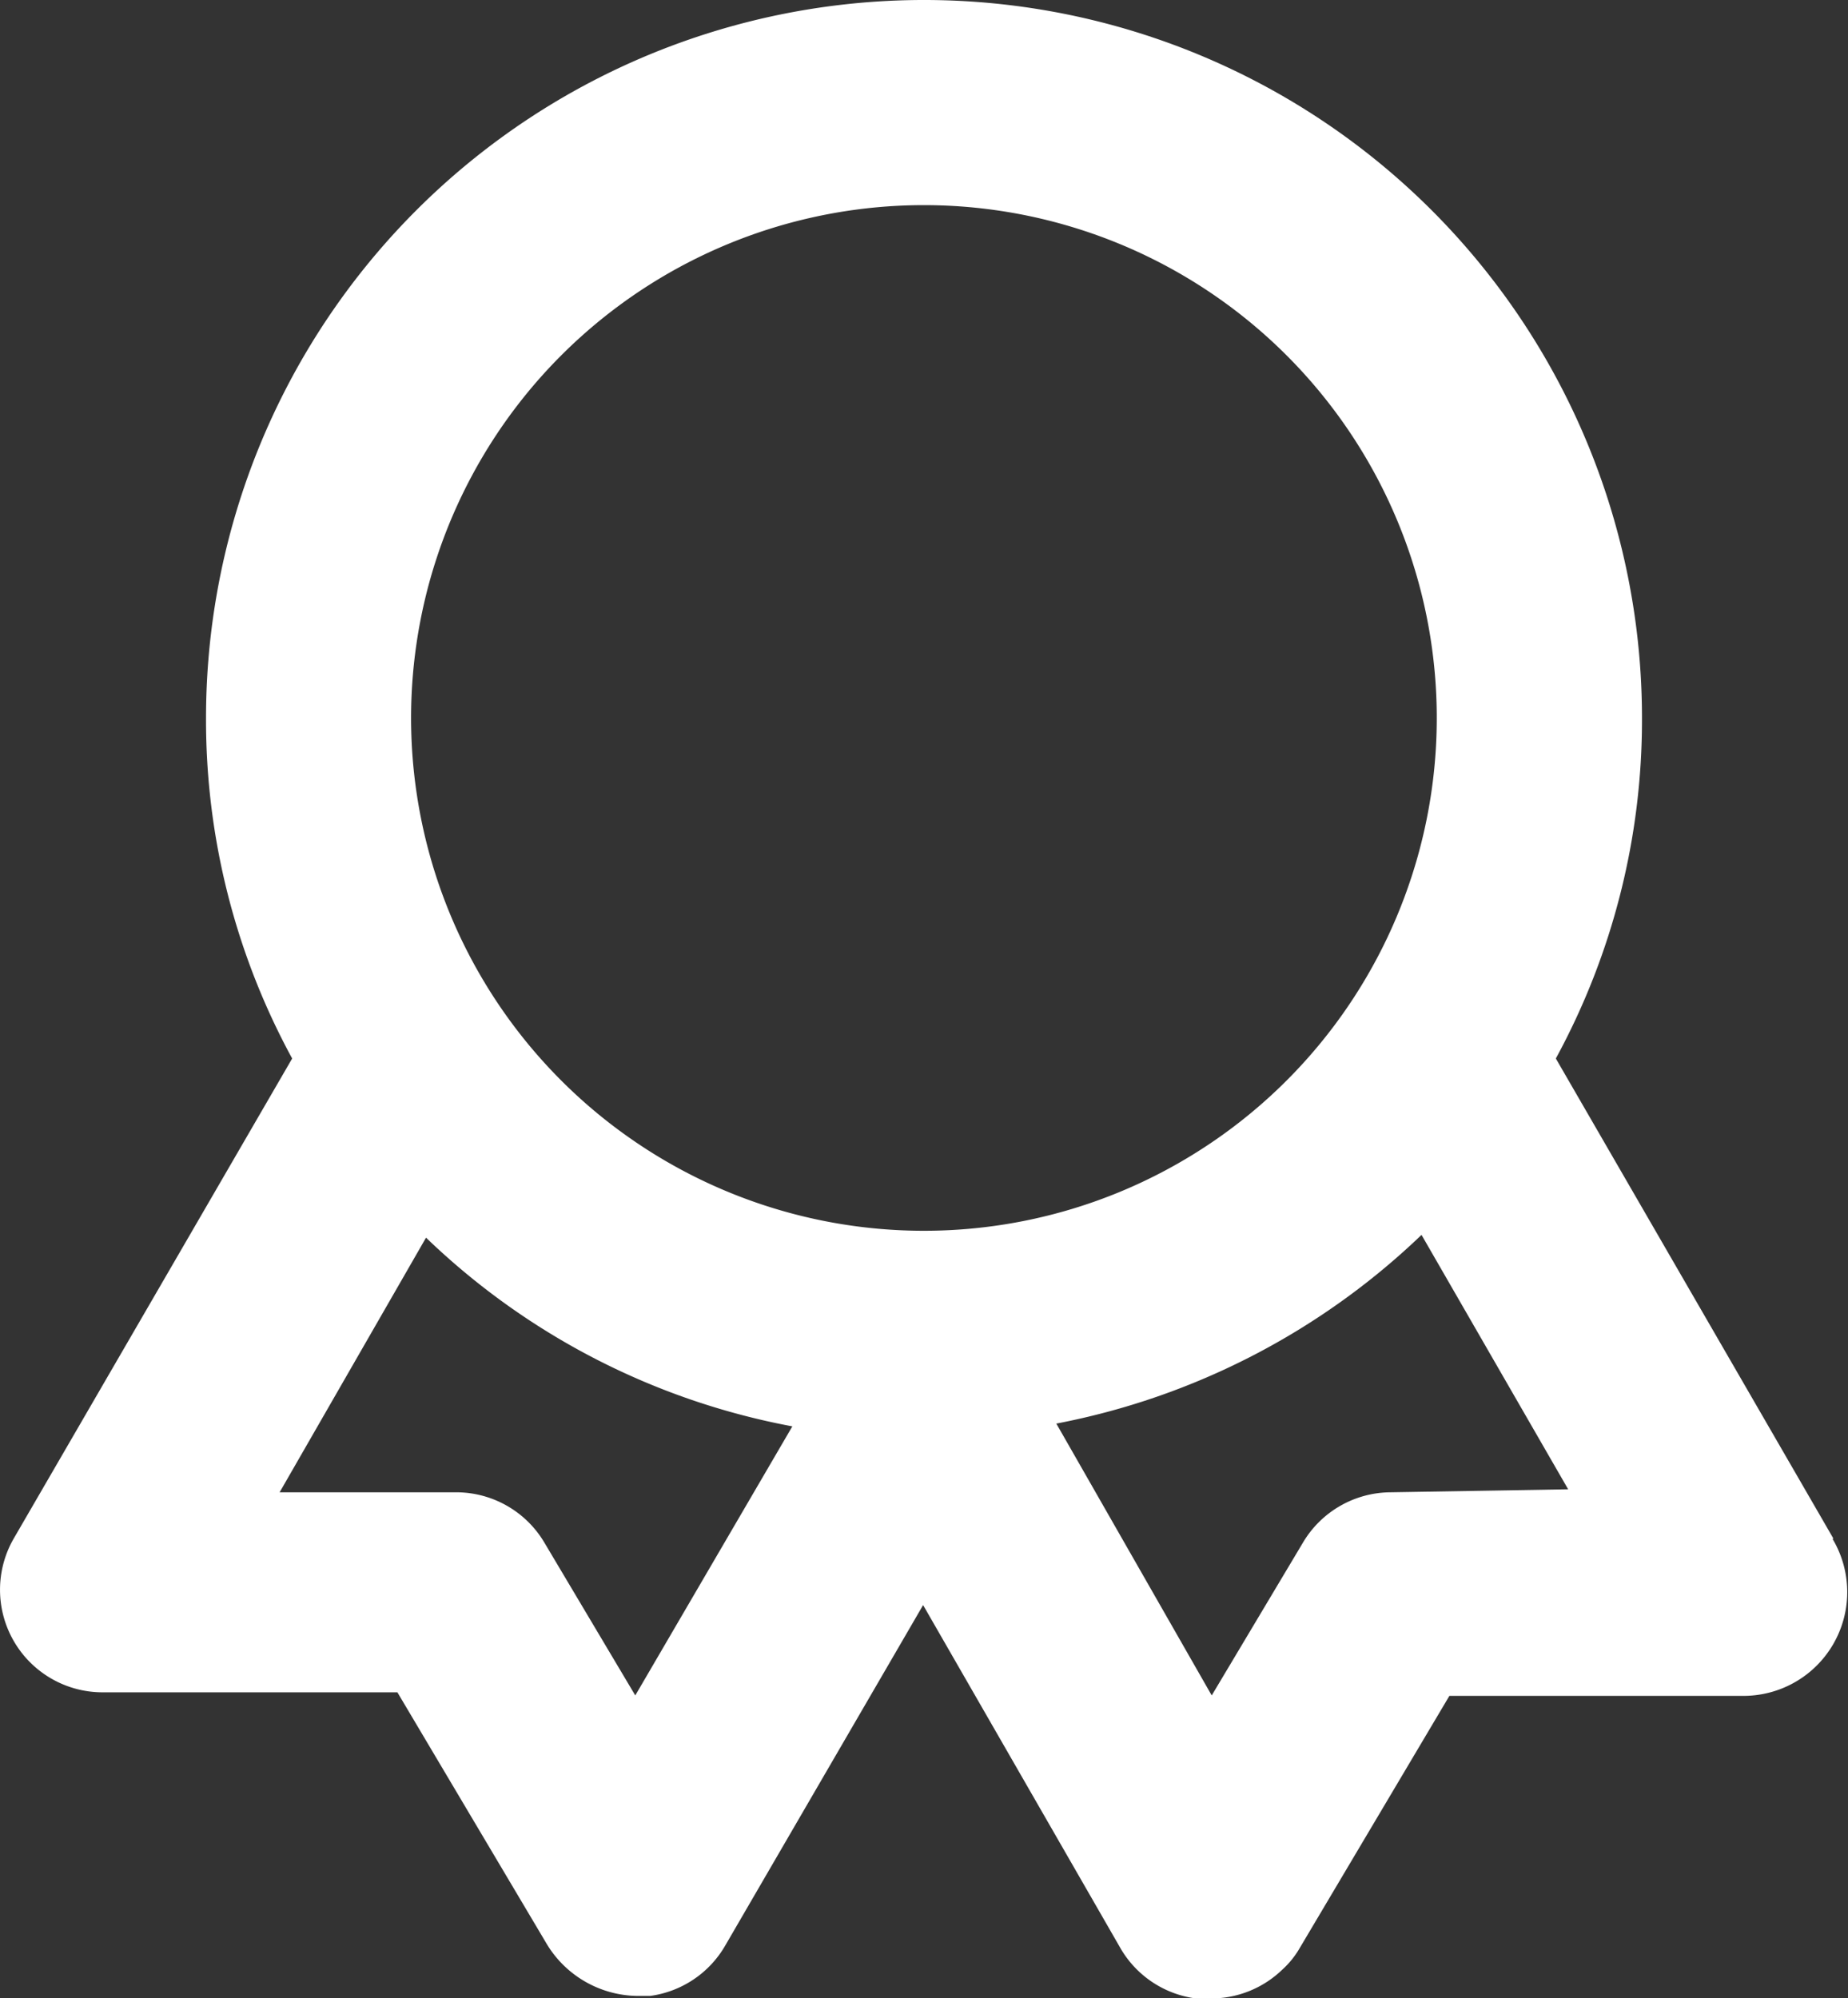 <svg xmlns="http://www.w3.org/2000/svg" width="16.648" height="18"><rect width="100%" height="100%" fill="#333333" stroke="none"/><path id="u_award" d="M19.512 16.11l-2.5-4.324a6.375 6.375 0 00.776-3.068 6.468 6.468 0 10-12.936 0 6.376 6.376 0 00.776 3.068L3.12 16.11a.924.924 0 00.8 1.386h2.656l1.349 2.273a.968.968 0 00.8.462h.129a.924.924 0 00.675-.453l1.783-3.068 1.783 3.1a.924.924 0 00.675.444h.13a.924.924 0 00.647-.259.8.8 0 00.157-.194l1.349-2.273h2.652a.935.935 0 00.8-1.414zM8.719 17.524L7.9 16.147a.924.924 0 00-.785-.453h-1.6L6.834 13.4a6.468 6.468 0 003.3 1.7zm2.6-4.186a4.62 4.62 0 113.267-1.353 4.619 4.619 0 01-3.27 1.353zm4.2 2.356a.924.924 0 00-.785.453l-.822 1.377-1.4-2.449a6.524 6.524 0 003.29-1.7l1.321 2.292z" transform="translate(-2.996 -2.25)" fill="#fff"/></svg>